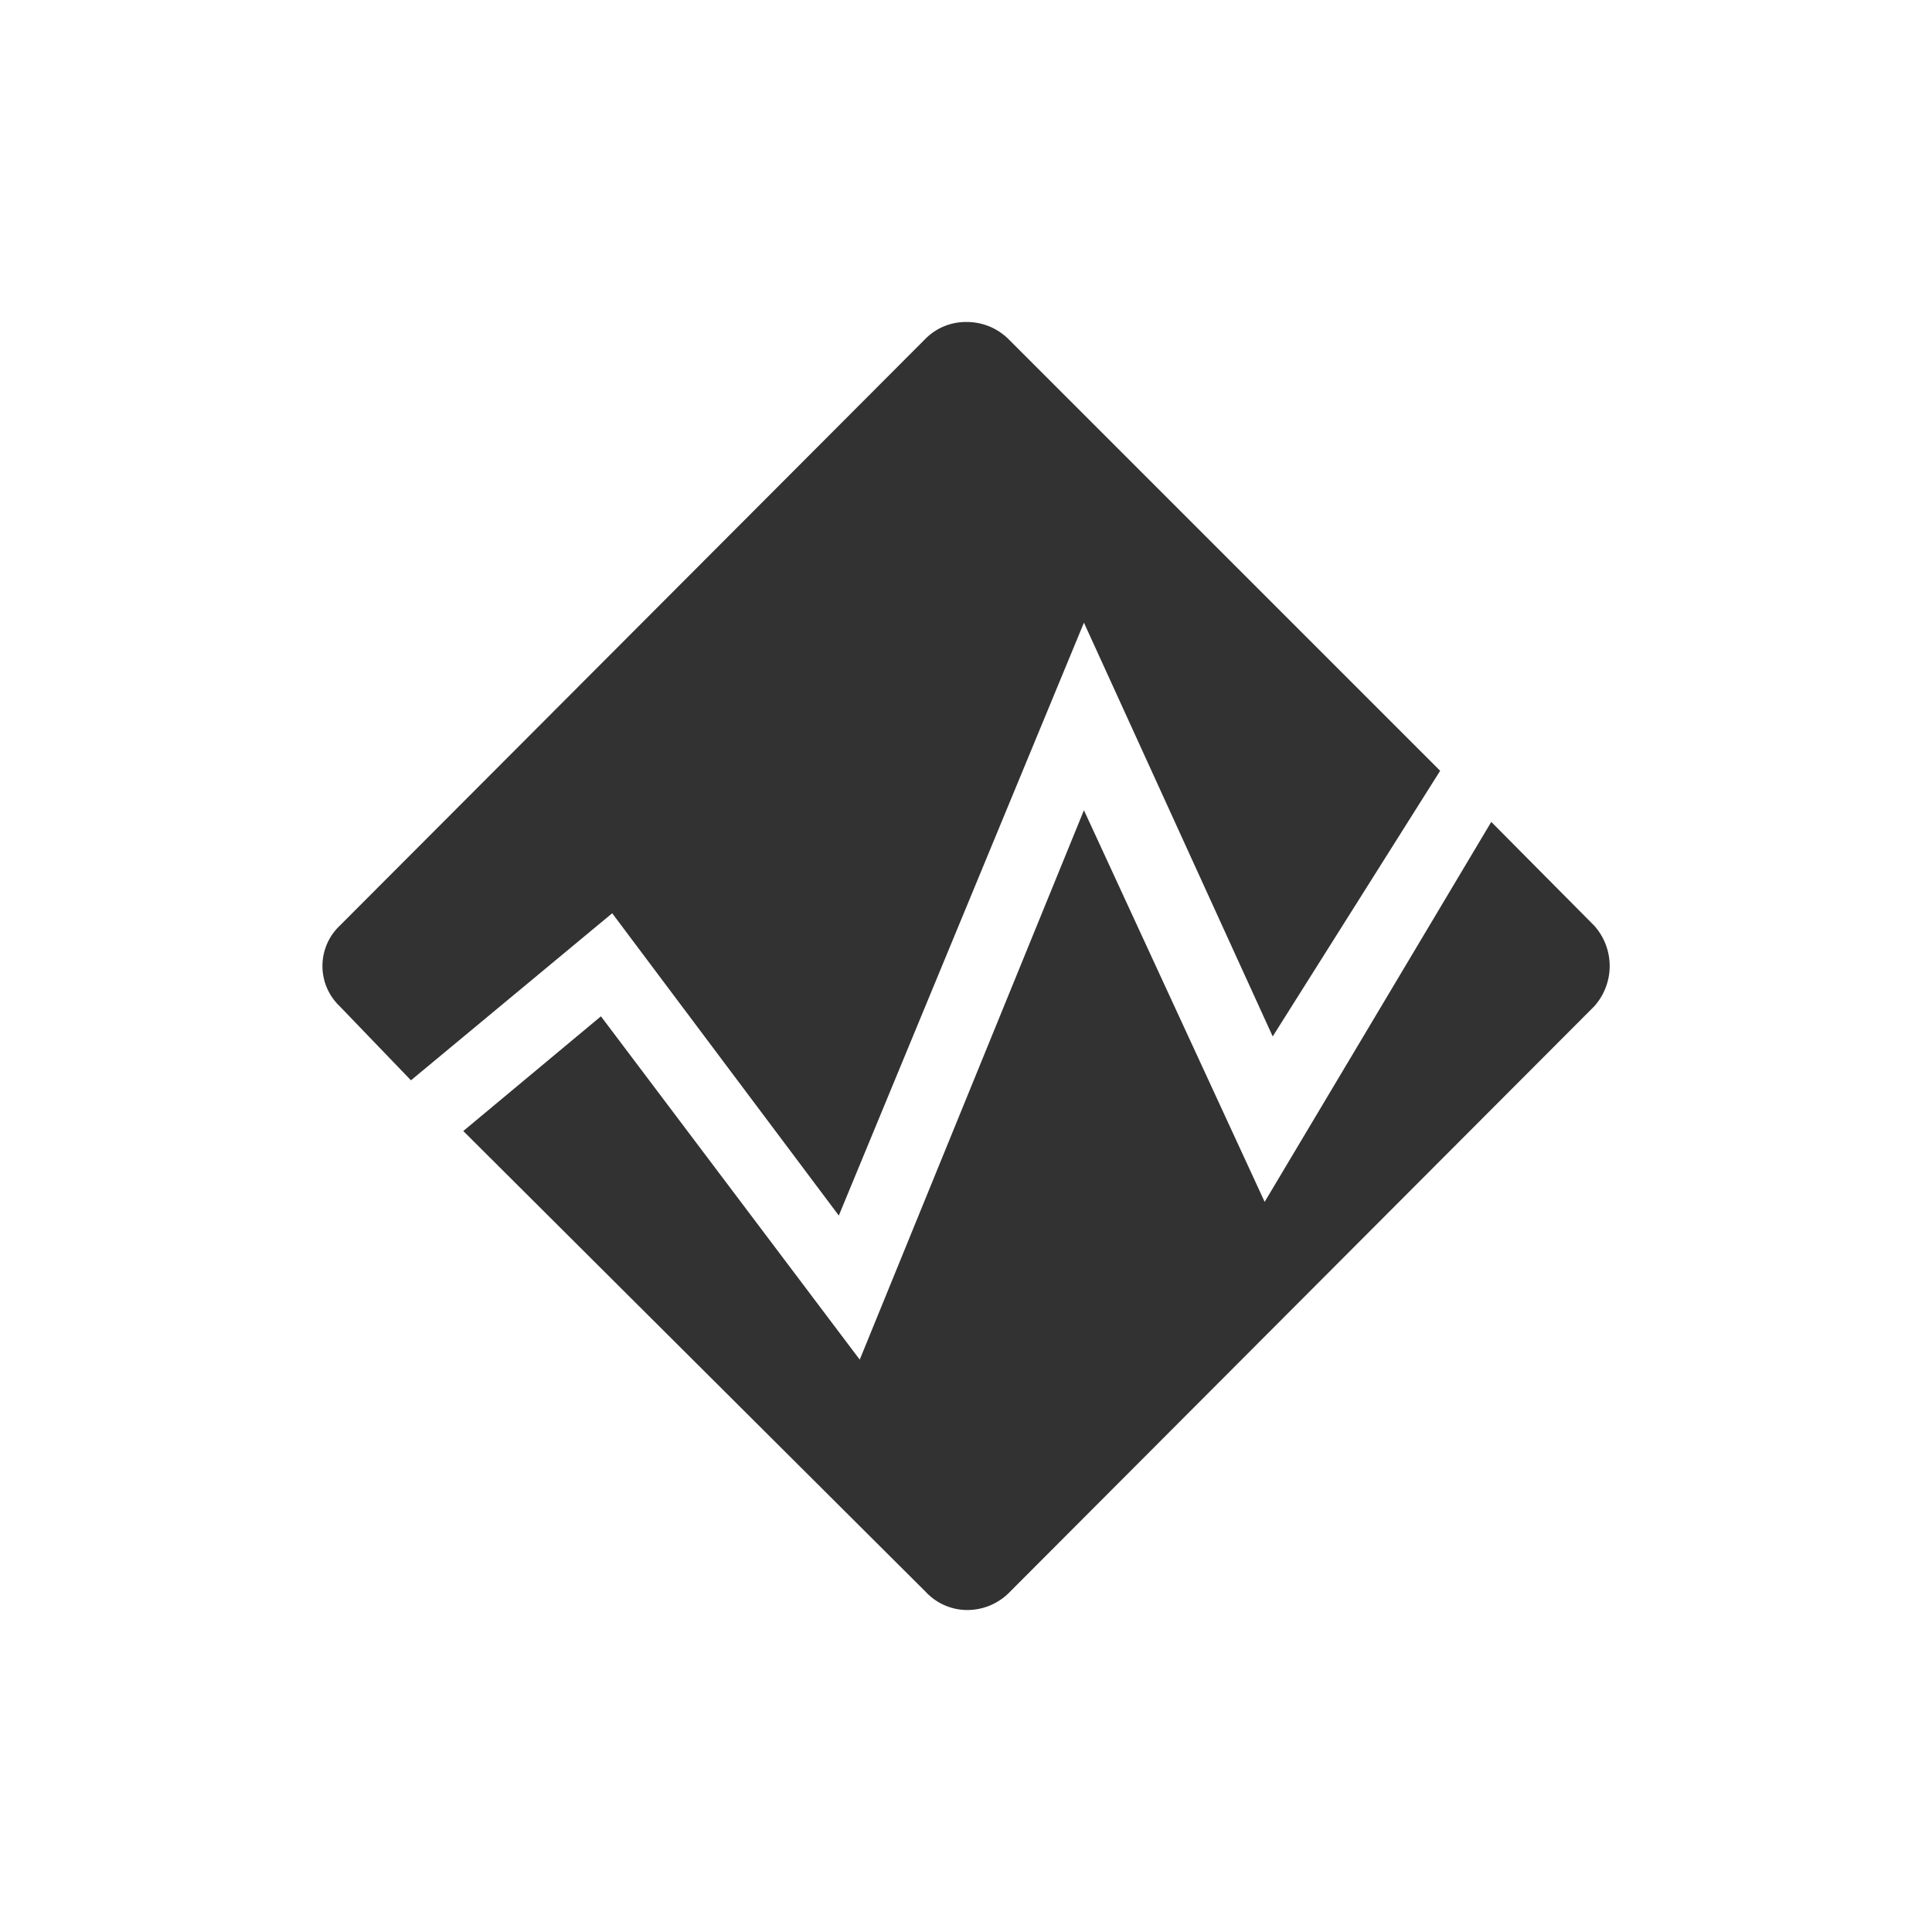<svg xmlns="http://www.w3.org/2000/svg" width="48" height="48"><path d="M15.21 22.69l-5 4.15L8.44 25a1.38 1.38 0 010-2L23 8.41A1.41 1.41 0 0124 8a1.47 1.47 0 011.08.45l10.7 10.7-4.16 6.6-4.69-10.28-6.09 14.73zm21.84-2.27L39.61 23a1.5 1.5 0 010 2L25.05 39.59A1.47 1.47 0 0124 40a1.41 1.41 0 01-1-.45L11.51 28.1l3.42-2.85 6.43 8.53 5.57-13.65 4.49 9.73z" fill="#323232"/></svg>